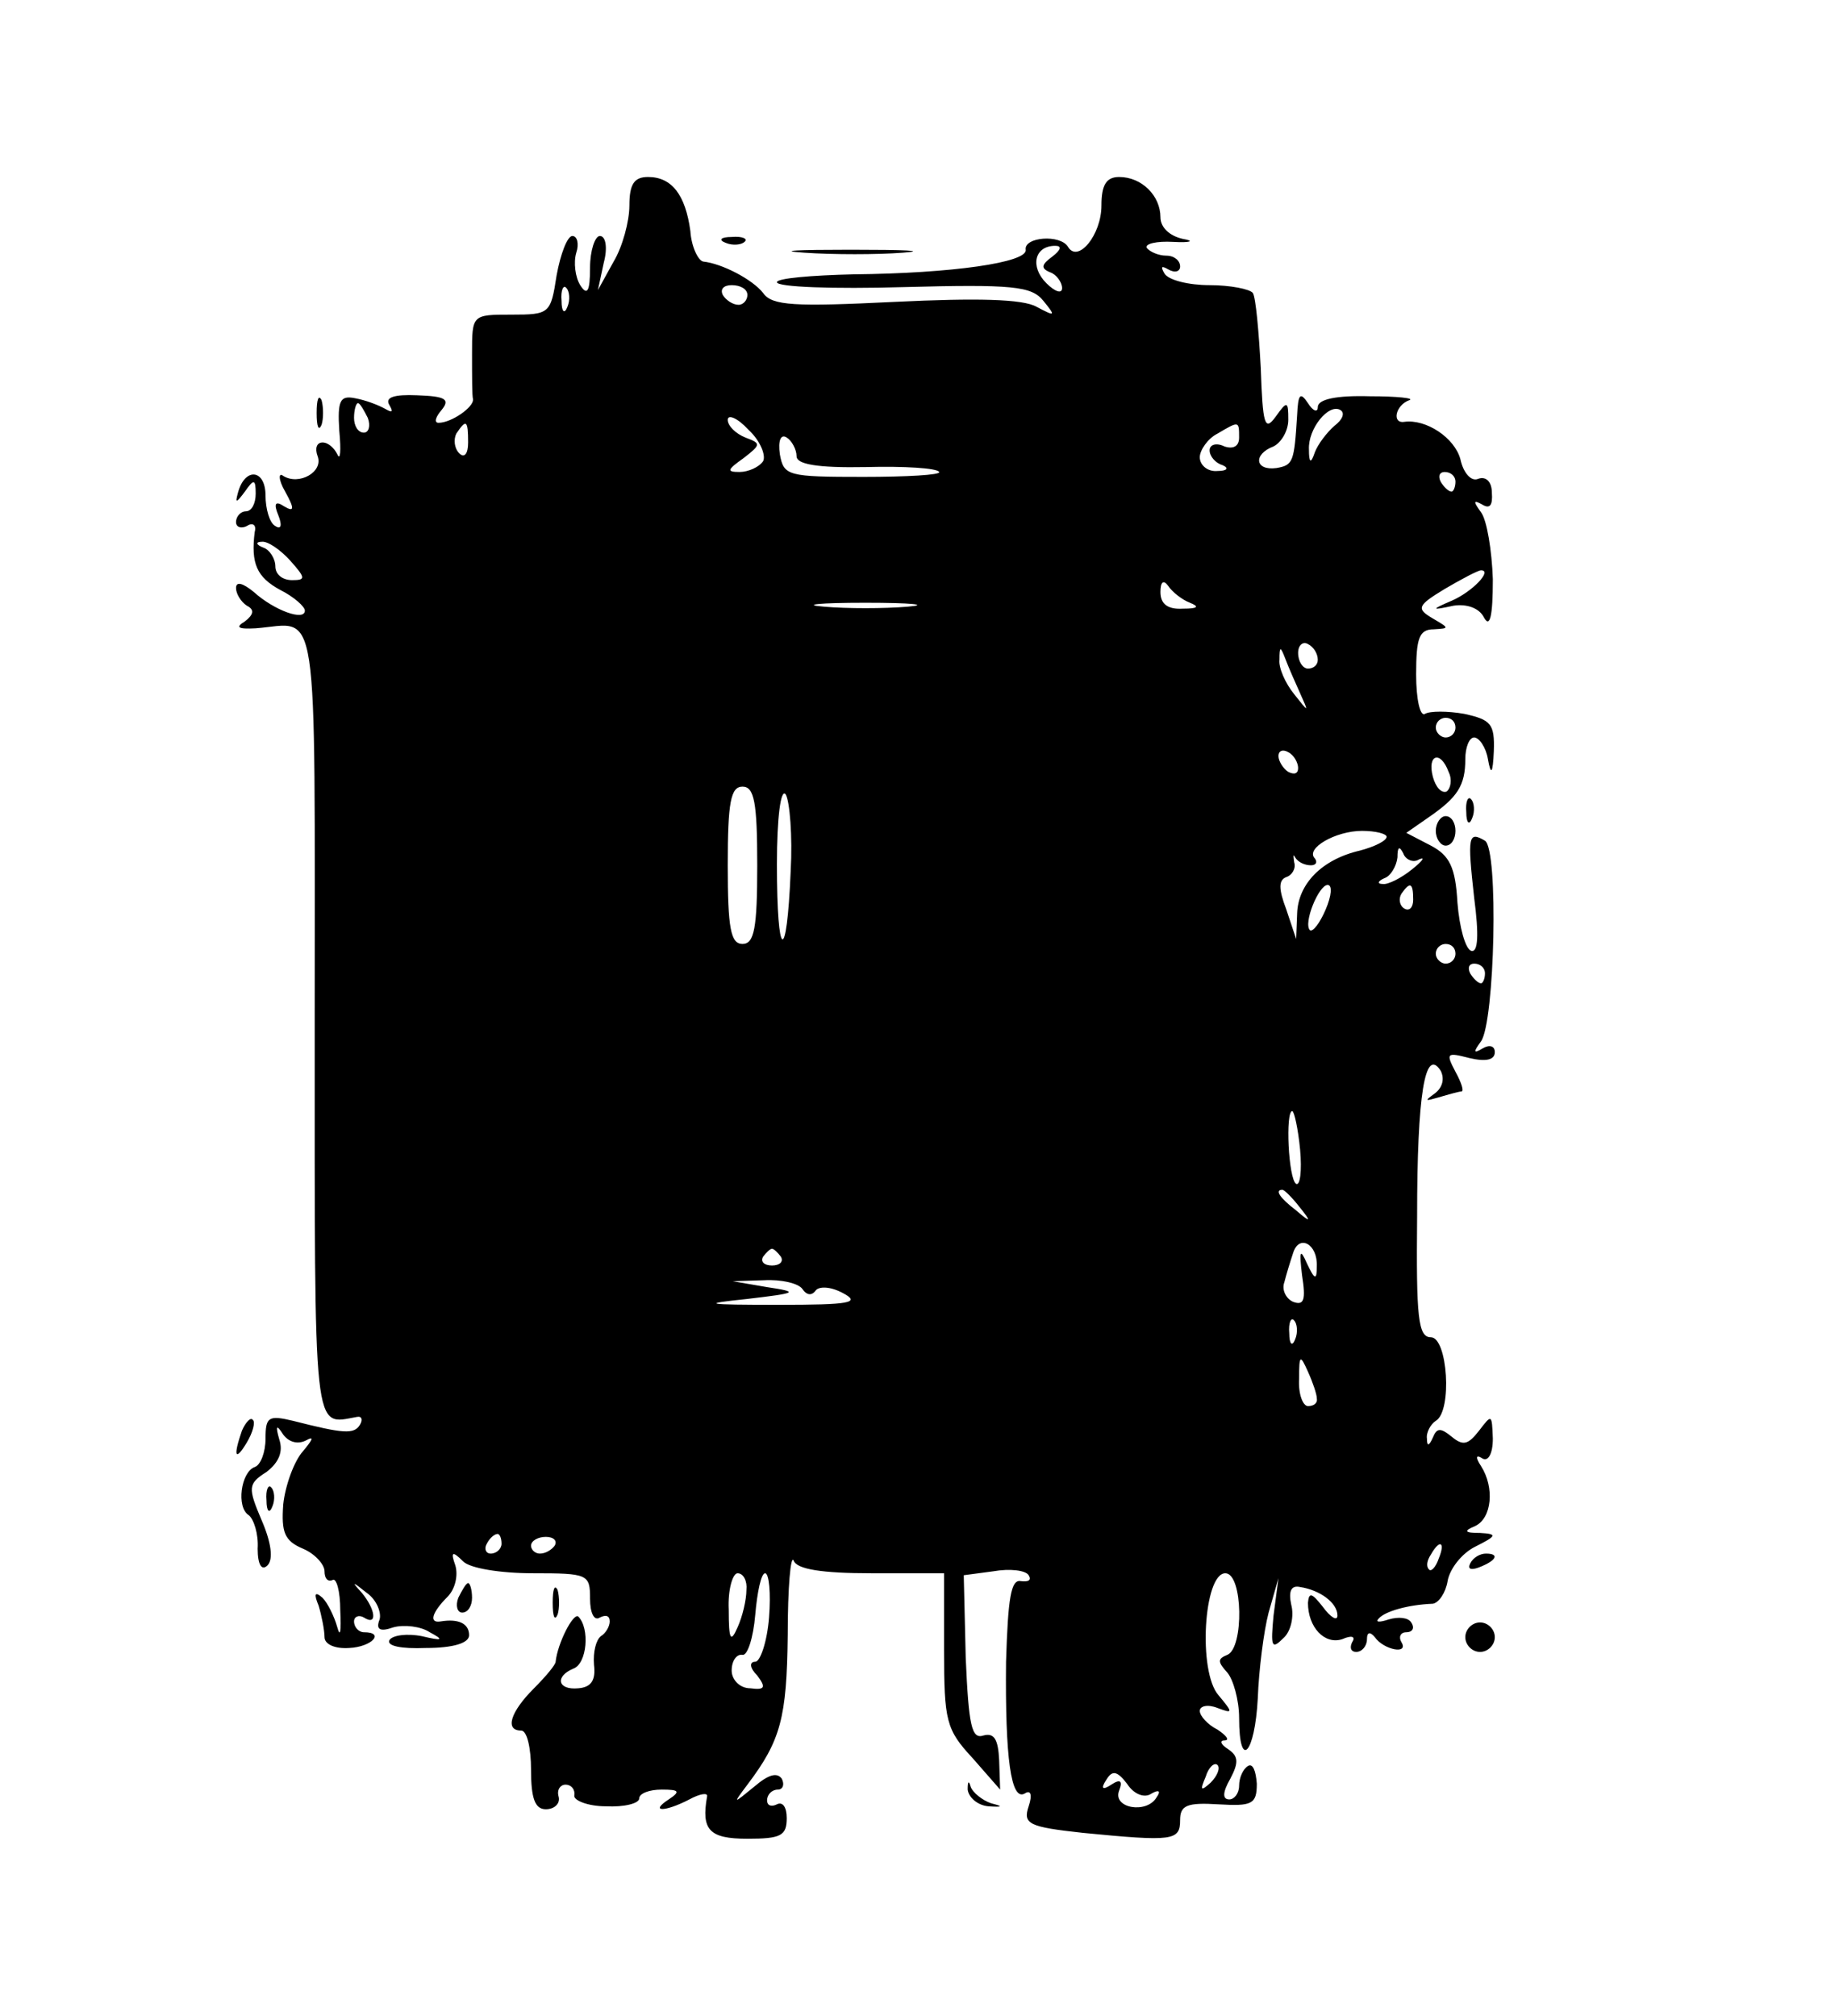 <?xml version="1.0" encoding="UTF-8" standalone="yes"?>
<svg version="1.0" xmlns="http://www.w3.org/2000/svg" width="187" height="205" viewBox="0 0 187 205" preserveAspectRatio="xMidYMid meet">
  <g transform="translate(0,205) scale(0.1,-0.1)" fill="#000000" stroke="none">
    <path d="M640 1841 c0 -16 -7 -42 -16 -57 l-16 -29 6 28 c4 15 2 27 -4 27 -5
0 -10 -15 -10 -32 0 -25 -3 -29 -10 -18 -5 8 -7 23 -4 33 3 9 1 17 -4 17 -5 0
-12 -18 -16 -40 -6 -39 -7 -40 -46 -40 -40 0 -40 0 -40 -40 0 -22 0 -43 1 -46
1 -8 -22 -24 -35 -24 -5 0 -3 6 3 13 9 11 4 14 -25 15 -23 1 -33 -2 -28 -10 4
-7 3 -8 -4 -4 -7 4 -20 9 -31 11 -15 3 -18 -2 -16 -33 2 -21 1 -31 -2 -24 -3
6 -9 12 -15 12 -6 0 -8 -6 -5 -14 6 -16 -19 -30 -35 -20 -5 4 -5 -4 2 -16 10
-18 9 -21 -1 -15 -9 6 -11 3 -6 -9 4 -10 3 -15 -3 -11 -6 3 -10 18 -10 31 0
27 -21 29 -28 3 -3 -11 -2 -11 7 1 9 13 11 13 11 -2 0 -10 -4 -18 -10 -18 -5
0 -10 -5 -10 -11 0 -5 5 -7 11 -4 6 4 10 1 8 -6 -4 -32 2 -46 26 -59 14 -7 25
-17 25 -21 0 -11 -31 0 -52 19 -11 9 -18 11 -18 4 0 -6 5 -14 11 -18 8 -4 7
-9 -2 -16 -10 -6 -7 -8 11 -7 65 5 60 40 60 -401 0 -427 -2 -409 43 -401 5 1
6 -3 3 -8 -6 -10 -17 -9 -68 4 -25 6 -28 4 -28 -18 0 -14 -5 -27 -11 -29 -14
-5 -19 -41 -6 -49 5 -4 10 -19 9 -34 0 -16 4 -23 10 -17 6 6 4 23 -6 46 -14
33 -14 37 5 49 13 10 17 21 13 33 -4 14 -3 16 4 5 6 -8 15 -10 23 -6 9 5 7 1
-3 -11 -9 -10 -18 -35 -20 -54 -2 -28 1 -37 20 -45 12 -5 22 -16 22 -23 0 -7
3 -11 8 -9 4 3 8 -11 8 -31 1 -21 0 -28 -3 -17 -3 11 -10 25 -15 30 -8 7 -9 4
-4 -8 3 -10 6 -25 6 -32 0 -7 10 -12 25 -11 23 1 37 16 15 16 -5 0 -10 5 -10
11 0 5 5 7 10 4 14 -9 12 8 -2 25 -11 12 -10 12 5 0 10 -7 15 -20 13 -27 -4
-10 0 -13 14 -8 11 3 28 1 37 -5 15 -8 13 -9 -8 -4 -15 3 -30 1 -33 -4 -3 -6
12 -9 37 -8 28 0 44 5 44 13 0 12 -11 17 -29 14 -12 -2 -9 9 7 25 8 8 11 22 8
32 -5 14 -3 15 8 4 7 -7 38 -12 71 -12 56 0 58 -1 58 -26 0 -14 4 -23 10 -19
6 3 10 2 10 -4 0 -5 -4 -12 -9 -15 -5 -4 -8 -16 -7 -29 2 -16 -3 -23 -16 -24
-21 -2 -24 12 -5 20 14 5 17 41 5 53 -5 4 -21 -27 -23 -46 0 -3 -10 -15 -22
-27 -24 -24 -30 -43 -13 -43 6 0 10 -18 10 -40 0 -29 4 -40 15 -40 9 0 15 6
13 13 -2 7 2 12 7 12 6 0 10 -5 9 -11 -1 -5 14 -11 32 -11 19 -1 34 3 34 8 0
5 10 9 23 9 18 0 19 -2 7 -10 -20 -13 -4 -13 21 0 11 6 19 7 18 3 -6 -34 2
-43 41 -43 34 0 40 3 40 21 0 11 -4 17 -10 14 -6 -3 -10 -1 -10 4 0 6 5 11 11
11 5 0 7 5 4 11 -5 7 -14 4 -28 -8 -22 -18 -22 -18 -7 2 34 45 40 68 41 152 0
49 3 82 6 76 3 -9 29 -13 79 -13 l74 0 0 -78 c0 -72 2 -81 29 -110 l28 -32 -1
30 c-1 21 -5 28 -16 25 -12 -4 -15 10 -18 79 l-2 84 30 4 c17 3 33 1 36 -4 3
-5 0 -7 -8 -6 -10 2 -13 -17 -15 -82 -1 -98 5 -142 19 -134 6 4 8 -1 4 -13 -6
-18 0 -21 55 -27 92 -9 99 -8 99 13 0 15 7 18 39 16 34 -2 39 0 39 21 -1 13
-4 21 -9 18 -5 -3 -9 -12 -9 -20 0 -8 -5 -14 -10 -14 -7 0 -7 7 1 21 9 17 8
23 -2 30 -8 5 -9 9 -4 9 6 0 2 5 -7 11 -10 5 -18 14 -18 19 0 5 8 7 18 3 16
-6 16 -5 1 13 -21 24 -15 124 7 124 18 0 19 -76 2 -83 -10 -4 -10 -7 0 -18 6
-7 12 -28 12 -46 0 -54 16 -37 19 20 1 28 6 68 11 87 l10 35 -5 -38 c-3 -32
-2 -35 10 -23 8 7 11 23 8 34 -3 14 0 20 9 18 20 -3 38 -16 38 -29 0 -6 -7 -2
-15 9 -11 14 -14 15 -15 4 0 -25 17 -43 35 -37 9 4 14 3 10 -3 -3 -6 -1 -10 4
-10 6 0 11 6 11 13 0 7 3 8 8 2 9 -13 35 -18 27 -5 -3 5 -1 10 5 10 6 0 9 4 5
10 -3 5 -13 6 -23 3 -9 -3 -14 -3 -10 1 6 7 29 14 55 15 6 1 13 11 15 23 2 12
14 28 28 35 22 11 23 13 5 14 -16 0 -17 2 -5 7 17 8 20 39 6 61 -6 9 -5 12 1
8 6 -4 11 4 11 20 -1 25 -1 25 -14 8 -11 -14 -16 -16 -28 -6 -11 9 -15 9 -19
-1 -4 -9 -6 -9 -6 -1 -1 6 4 15 9 18 17 10 12 85 -5 85 -13 0 -15 20 -14 123
0 124 8 173 24 148 4 -8 2 -17 -6 -23 -11 -8 -10 -8 4 -4 10 3 21 6 23 6 3 0
0 9 -6 20 -10 19 -9 20 14 14 17 -4 26 -2 26 6 0 6 -5 8 -12 4 -10 -6 -10 -4
-2 7 14 20 18 195 4 204 -17 10 -18 5 -11 -58 5 -38 4 -56 -3 -54 -6 2 -12 24
-14 49 -2 36 -8 48 -27 58 l-25 13 23 16 c29 20 37 32 37 59 0 12 4 22 9 22 5
0 12 -10 14 -22 3 -17 5 -15 6 8 1 28 -3 32 -30 38 -17 3 -35 3 -40 0 -5 -3
-9 15 -9 40 0 37 3 46 18 46 16 1 16 1 -1 11 -17 10 -16 13 12 30 17 10 34 19
37 19 12 0 -9 -22 -30 -31 -21 -9 -21 -10 2 -5 13 2 26 -2 31 -12 6 -11 9 1 9
39 -1 29 -6 60 -12 68 -8 11 -8 13 1 8 8 -5 11 -1 10 12 0 11 -6 17 -14 14 -7
-3 -15 6 -18 20 -6 22 -35 41 -57 38 -13 -2 -9 17 5 22 6 2 -12 4 -40 4 -34 1
-53 -3 -53 -11 0 -6 -5 -4 -10 4 -8 12 -10 9 -11 -12 -3 -48 -4 -51 -21 -54
-22 -3 -24 14 -3 22 8 4 15 16 15 27 0 19 -1 20 -13 3 -11 -15 -13 -8 -15 50
-2 37 -5 71 -8 76 -3 4 -23 8 -44 8 -21 0 -42 5 -46 12 -4 7 -3 8 4 4 7 -4 12
-2 12 3 0 6 -6 11 -14 11 -8 0 -17 4 -20 8 -2 4 10 7 27 6 18 -1 22 1 10 3
-14 3 -23 12 -23 22 0 22 -19 41 -42 41 -13 0 -18 -8 -18 -29 0 -30 -24 -59
-34 -42 -8 13 -45 10 -43 -3 2 -13 -75 -24 -175 -25 -43 -1 -78 -4 -78 -8 0
-5 58 -7 128 -5 112 3 131 1 143 -14 13 -16 12 -16 -7 -6 -14 8 -61 9 -144 5
-102 -5 -125 -4 -134 9 -11 14 -42 30 -61 32 -5 1 -12 15 -13 31 -5 37 -19 55
-43 55 -14 0 -19 -7 -19 -29z m430 -52 c-11 -8 -12 -12 -2 -16 6 -2 12 -10 12
-16 0 -6 -7 -4 -16 5 -17 17 -12 38 9 38 7 0 6 -4 -3 -11z m-493 -51 c-3 -8
-6 -5 -6 6 -1 11 2 17 5 13 3 -3 4 -12 1 -19z m183 12 c0 -5 -4 -10 -9 -10 -6
0 -13 5 -16 10 -3 6 1 10 9 10 9 0 16 -4 16 -10z m-386 -125 c3 -8 1 -15 -4
-15 -6 0 -10 7 -10 15 0 8 2 15 4 15 2 0 6 -7 10 -15z m983 -8 c-8 -7 -17 -19
-20 -27 -4 -12 -6 -11 -6 3 -1 21 20 47 32 40 5 -3 2 -10 -6 -16z m-581 -36
c-4 -6 -15 -11 -24 -11 -13 0 -13 2 4 14 18 14 18 15 2 21 -10 4 -18 12 -18
18 0 6 10 2 21 -10 12 -11 18 -26 15 -32z m-300 19 c0 -12 -4 -16 -9 -11 -5 5
-6 14 -3 20 10 15 12 14 12 -9z m784 5 c0 -9 -6 -12 -15 -9 -8 4 -15 2 -15 -4
0 -6 6 -13 13 -15 7 -3 5 -6 -5 -6 -10 -1 -18 6 -18 14 0 7 8 19 18 24 22 13
22 13 22 -4z m-450 -19 c0 -8 20 -12 71 -11 38 1 72 -1 74 -5 2 -3 -33 -5 -77
-5 -77 0 -81 1 -85 23 -2 14 1 21 7 17 5 -3 10 -12 10 -19z m670 -26 c0 -5 -2
-10 -4 -10 -3 0 -8 5 -11 10 -3 6 -1 10 4 10 6 0 11 -4 11 -10z m-1185 -80
c16 -18 16 -20 2 -20 -10 0 -17 6 -17 14 0 8 -6 17 -12 19 -8 3 -8 6 -2 6 6 1
19 -8 29 -19z m915 -43 c10 -4 8 -6 -7 -6 -16 -1 -23 5 -23 17 0 10 3 13 8 6
4 -6 14 -14 22 -17z m-287 -4 c-24 -2 -62 -2 -85 0 -24 2 -5 4 42 4 47 0 66
-2 43 -4z m417 -54 c0 -5 -4 -9 -10 -9 -5 0 -10 7 -10 16 0 8 5 12 10 9 6 -3
10 -10 10 -16z m-18 -34 c9 -20 9 -20 -6 -1 -9 11 -16 27 -15 35 0 14 1 14 6
1 3 -8 10 -24 15 -35z m158 -35 c0 -5 -4 -10 -10 -10 -5 0 -10 5 -10 10 0 6 5
10 10 10 6 0 10 -4 10 -10z m-160 -41 c0 -6 -4 -7 -10 -4 -5 3 -10 11 -10 16
0 6 5 7 10 4 6 -3 10 -11 10 -16z m153 -4 c4 -8 2 -17 -2 -20 -5 -2 -11 4 -14
15 -6 23 8 27 16 5z m-703 -95 c0 -64 -3 -80 -15 -80 -12 0 -15 16 -15 80 0
64 3 80 15 80 12 0 15 -16 15 -80z m34 -6 c-4 -96 -14 -91 -14 7 0 48 4 78 9
71 4 -7 7 -42 5 -78z m606 35 c0 -4 -12 -10 -27 -14 -39 -9 -63 -34 -64 -64
l-1 -26 -10 30 c-8 21 -8 30 0 33 6 2 10 9 8 15 -1 7 -1 9 1 5 3 -5 10 -8 16
-8 5 0 7 3 4 7 -10 10 21 28 48 28 14 0 25 -3 25 -6z m33 -23 c7 3 3 -2 -7
-10 -11 -9 -25 -16 -30 -15 -6 0 -5 3 2 6 6 2 12 12 13 21 0 11 2 12 6 4 2 -6
10 -10 16 -6z m-95 -51 c-6 -14 -13 -23 -16 -21 -7 7 9 46 18 46 5 0 4 -11 -2
-25z m89 10 c0 -8 -4 -12 -9 -9 -5 3 -6 10 -3 15 9 13 12 11 12 -6z m43 -55
c0 -5 -4 -10 -10 -10 -5 0 -10 5 -10 10 0 6 5 10 10 10 6 0 10 -4 10 -10z m30
-20 c0 -5 -2 -10 -4 -10 -3 0 -8 5 -11 10 -3 6 -1 10 4 10 6 0 11 -4 11 -10z
m-188 -179 c2 -22 0 -37 -4 -35 -8 5 -11 74 -4 74 2 0 6 -18 8 -39z m-1 -58
c13 -16 12 -17 -3 -4 -17 13 -22 21 -14 21 2 0 10 -8 17 -17z m18 -61 c0 -14
-2 -14 -10 3 -7 16 -8 13 -5 -12 4 -25 2 -31 -9 -27 -7 3 -12 12 -9 20 2 8 6
21 9 30 6 19 25 9 24 -14z m-545 10 c3 -5 -1 -9 -9 -9 -8 0 -12 4 -9 9 3 4 7
8 9 8 2 0 6 -4 9 -8z m22 -33 c4 -6 9 -7 13 -2 3 5 15 5 28 -2 19 -10 7 -12
-65 -12 -76 0 -80 1 -32 6 51 6 53 7 20 12 l-35 6 32 1 c17 1 35 -3 39 -9z
m501 -51 c-3 -8 -6 -5 -6 6 -1 11 2 17 5 13 3 -3 4 -12 1 -19z m22 -60 c1 -5
-3 -8 -9 -8 -5 0 -10 12 -9 28 0 24 1 25 9 7 5 -11 9 -23 9 -27z m-829 -148
c0 -5 -5 -10 -11 -10 -5 0 -7 5 -4 10 3 6 8 10 11 10 2 0 4 -4 4 -10z m54 -2
c-3 -4 -9 -8 -15 -8 -5 0 -9 4 -9 8 0 5 7 9 15 9 8 0 12 -4 9 -9z m899 -13
c-3 -9 -8 -14 -10 -11 -3 3 -2 9 2 15 9 16 15 13 8 -4z m-704 -32 c0 -10 -4
-27 -9 -38 -7 -16 -9 -13 -9 18 -1 20 4 37 9 37 6 0 10 -8 9 -17z m23 -28 c-2
-25 -9 -45 -14 -45 -6 0 -6 -6 2 -14 9 -12 8 -15 -7 -13 -11 0 -19 9 -19 18 0
10 5 17 11 16 5 -1 11 17 13 41 2 23 6 42 10 42 4 0 6 -20 4 -45z m449 -168
c-10 -9 -11 -8 -5 6 3 10 9 15 12 12 3 -3 0 -11 -7 -18z m-60 -11 c7 4 10 3 5
-4 -10 -17 -45 -11 -38 7 4 10 1 12 -8 6 -9 -6 -11 -4 -5 5 6 10 11 9 21 -4 7
-11 18 -15 25 -10z"/>
    <path d="M738 1803 c7 -3 16 -2 19 1 4 3 -2 6 -13 5 -11 0 -14 -3 -6 -6z"/>
    <path d="M818 1793 c29 -2 74 -2 100 0 26 2 2 3 -53 3 -55 0 -76 -1 -47 -3z"/>
    <path d="M322 1630 c0 -14 2 -19 5 -12 2 6 2 18 0 25 -3 6 -5 1 -5 -13z"/>
    <path d="M1491 1224 c0 -11 3 -14 6 -6 3 7 2 16 -1 19 -3 4 -6 -2 -5 -13z"/>
    <path d="M1460 1205 c0 -8 5 -15 10 -15 6 0 10 7 10 15 0 8 -4 15 -10 15 -5 0
-10 -7 -10 -15z"/>
    <path d="M246 595 c-9 -26 -7 -32 5 -12 6 10 9 21 6 23 -2 3 -7 -2 -11 -11z"/>
    <path d="M271 524 c0 -11 3 -14 6 -6 3 7 2 16 -1 19 -3 4 -6 -2 -5 -13z"/>
    <path d="M1495 460 c-3 -6 1 -7 9 -4 18 7 21 14 7 14 -6 0 -13 -4 -16 -10z"/>
    <path d="M466 425 c-3 -8 -1 -15 4 -15 6 0 10 7 10 15 0 8 -2 15 -4 15 -2 0
-6 -7 -10 -15z"/>
    <path d="M562 420 c0 -14 2 -19 5 -12 2 6 2 18 0 25 -3 6 -5 1 -5 -13z"/>
    <path d="M1490 385 c0 -8 7 -15 15 -15 8 0 15 7 15 15 0 8 -7 15 -15 15 -8 0
-15 -7 -15 -15z"/>
    <path d="M984 230 c1 -8 10 -16 21 -17 15 -1 15 0 3 3 -9 3 -19 11 -21 17 -2
7 -3 5 -3 -3z"/>
  </g>
</svg>